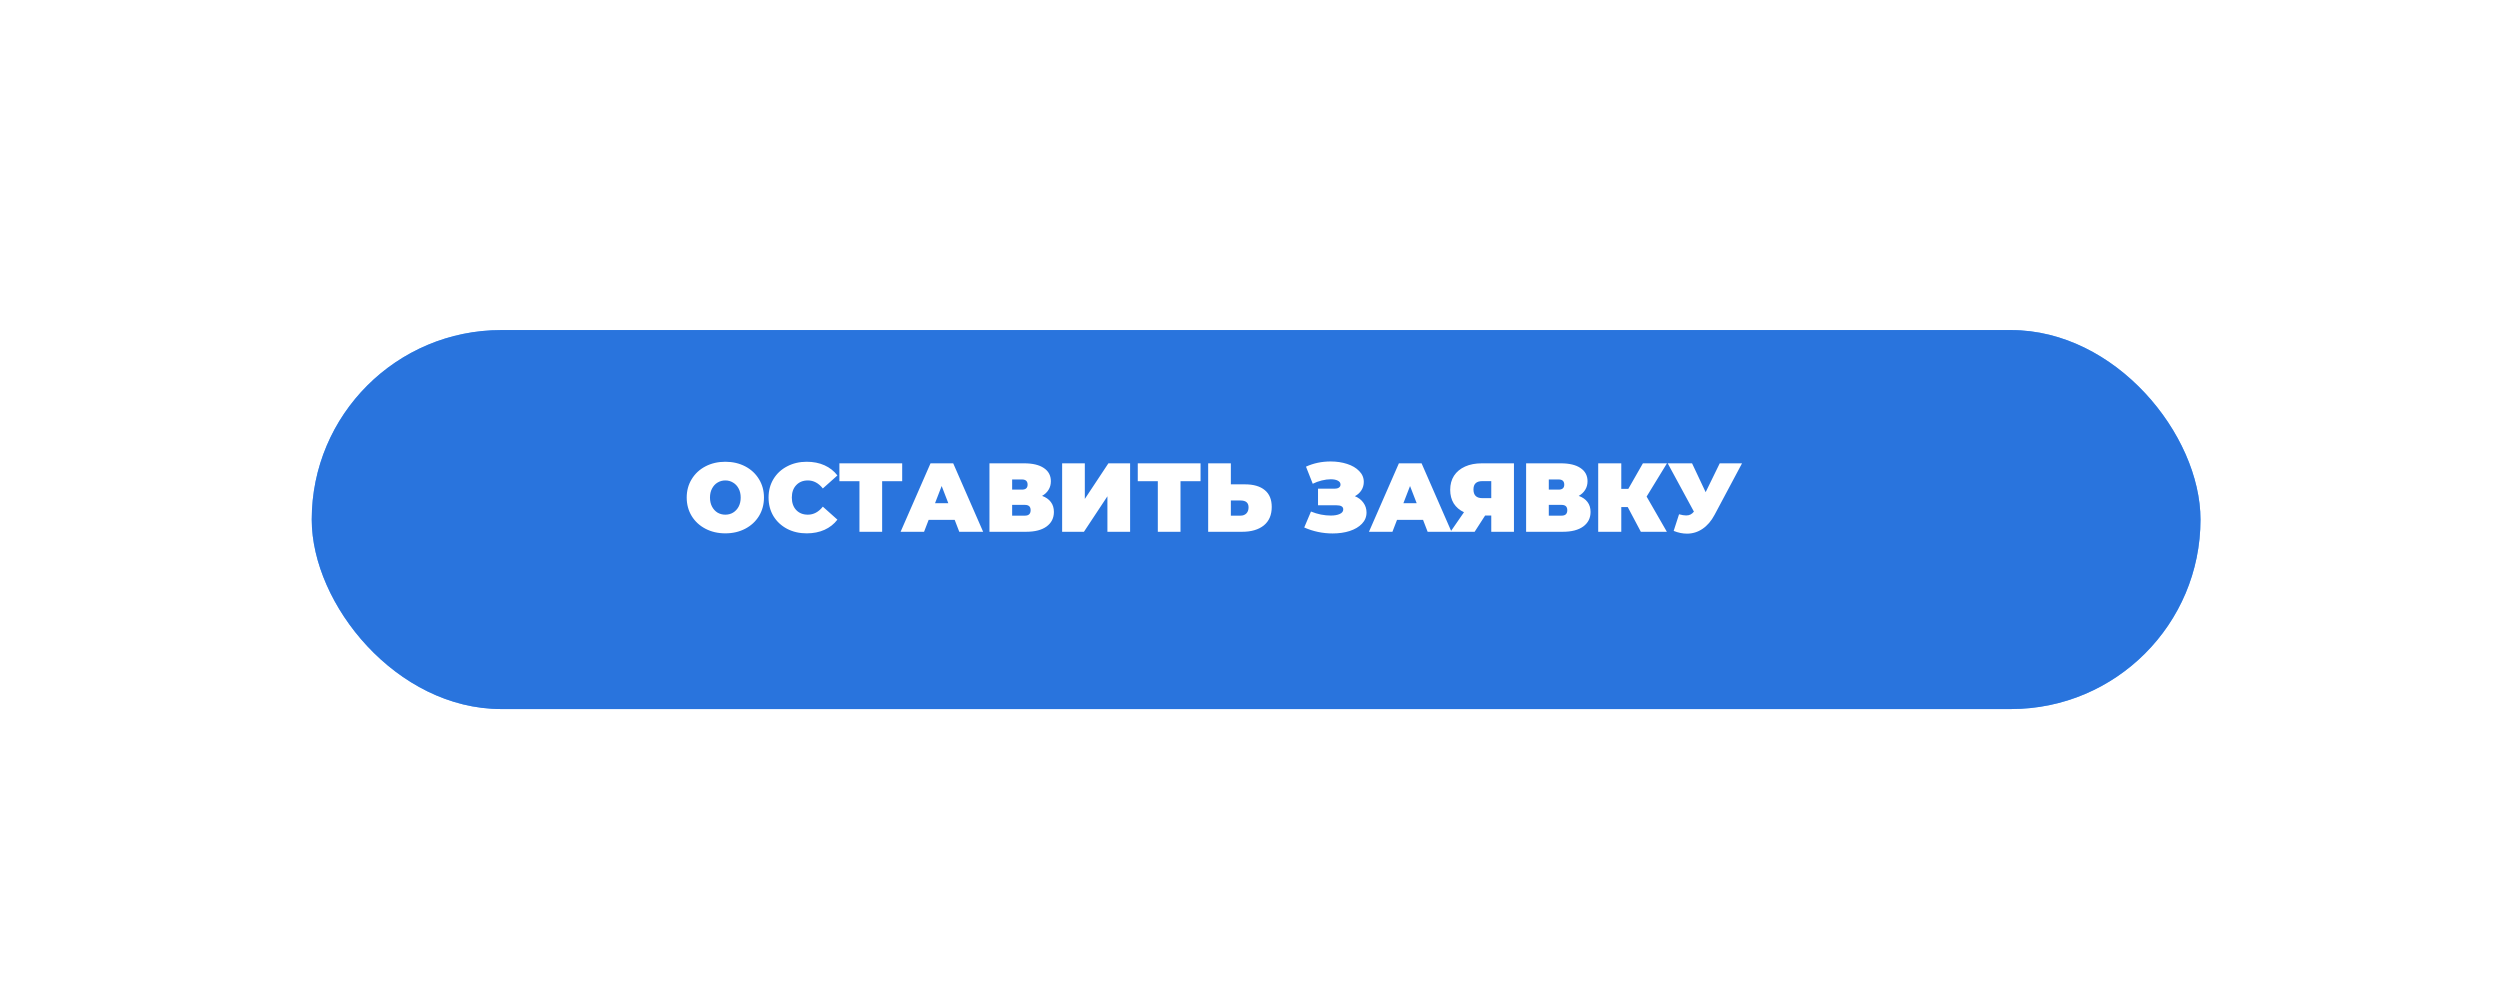<?xml version="1.0" encoding="UTF-8"?> <svg xmlns="http://www.w3.org/2000/svg" width="409" height="162" viewBox="0 0 409 162" fill="none"> <g filter="url(#filter0_df_51_378)"> <rect x="50" y="50" width="309" height="62" rx="31" fill="#64AEFF"></rect> </g> <g filter="url(#filter1_d_51_378)"> <rect x="50" y="50" width="309" height="62" rx="31" fill="#2974DD"></rect> </g> <path d="M118.665 87.256C117.459 87.256 116.377 87.005 115.417 86.504C114.457 86.003 113.705 85.309 113.161 84.424C112.617 83.528 112.345 82.52 112.345 81.4C112.345 80.28 112.617 79.277 113.161 78.392C113.705 77.496 114.457 76.797 115.417 76.296C116.377 75.795 117.459 75.544 118.665 75.544C119.87 75.544 120.953 75.795 121.913 76.296C122.873 76.797 123.625 77.496 124.169 78.392C124.713 79.277 124.985 80.28 124.985 81.4C124.985 82.52 124.713 83.528 124.169 84.424C123.625 85.309 122.873 86.003 121.913 86.504C120.953 87.005 119.87 87.256 118.665 87.256ZM118.665 84.2C119.134 84.2 119.555 84.088 119.929 83.864C120.313 83.629 120.617 83.304 120.841 82.888C121.065 82.461 121.177 81.965 121.177 81.4C121.177 80.835 121.065 80.344 120.841 79.928C120.617 79.501 120.313 79.176 119.929 78.952C119.555 78.717 119.134 78.6 118.665 78.6C118.195 78.6 117.769 78.717 117.385 78.952C117.011 79.176 116.713 79.501 116.489 79.928C116.265 80.344 116.153 80.835 116.153 81.4C116.153 81.965 116.265 82.461 116.489 82.888C116.713 83.304 117.011 83.629 117.385 83.864C117.769 84.088 118.195 84.2 118.665 84.2ZM131.976 87.256C130.792 87.256 129.725 87.011 128.776 86.52C127.826 86.019 127.08 85.325 126.536 84.44C126.002 83.544 125.736 82.531 125.736 81.4C125.736 80.269 126.002 79.261 126.536 78.376C127.08 77.48 127.826 76.787 128.776 76.296C129.725 75.795 130.792 75.544 131.976 75.544C133.064 75.544 134.034 75.736 134.888 76.12C135.741 76.504 136.445 77.059 137 77.784L134.616 79.912C133.922 79.037 133.106 78.6 132.168 78.6C131.378 78.6 130.744 78.856 130.264 79.368C129.784 79.869 129.544 80.547 129.544 81.4C129.544 82.253 129.784 82.936 130.264 83.448C130.744 83.949 131.378 84.2 132.168 84.2C133.106 84.2 133.922 83.763 134.616 82.888L137 85.016C136.445 85.741 135.741 86.296 134.888 86.68C134.034 87.064 133.064 87.256 131.976 87.256ZM147.598 78.728H144.318V87H140.606V78.728H137.326V75.8H147.598V78.728ZM156.185 85.048H151.929L151.177 87H147.337L152.233 75.8H155.945L160.841 87H156.937L156.185 85.048ZM155.145 82.328L154.057 79.512L152.969 82.328H155.145ZM170.483 81.128C171.112 81.352 171.592 81.688 171.923 82.136C172.253 82.573 172.419 83.112 172.419 83.752C172.419 84.755 172.019 85.549 171.219 86.136C170.429 86.712 169.309 87 167.859 87H161.875V75.8H167.555C168.941 75.8 170.013 76.056 170.771 76.568C171.539 77.08 171.923 77.8 171.923 78.728C171.923 79.261 171.795 79.731 171.539 80.136C171.293 80.541 170.941 80.872 170.483 81.128ZM165.587 80.104H167.187C167.805 80.104 168.115 79.832 168.115 79.288C168.115 78.723 167.805 78.44 167.187 78.44H165.587V80.104ZM167.683 84.36C168.301 84.36 168.611 84.061 168.611 83.464C168.611 82.888 168.301 82.6 167.683 82.6H165.587V84.36H167.683ZM173.765 75.8H177.477V81.624L181.333 75.8H184.885V87H181.173V81.192L177.333 87H173.765V75.8ZM196.411 78.728H193.131V87H189.419V78.728H186.139V75.8H196.411V78.728ZM203.688 79.24C205.085 79.24 206.163 79.555 206.92 80.184C207.677 80.803 208.056 81.72 208.056 82.936C208.056 84.248 207.624 85.256 206.76 85.96C205.896 86.653 204.712 87 203.208 87H197.656V75.8H201.368V79.24H203.688ZM202.952 84.36C203.336 84.36 203.651 84.243 203.896 84.008C204.141 83.763 204.264 83.427 204.264 83C204.264 82.253 203.827 81.88 202.952 81.88H201.368V84.36H202.952ZM221.66 81.176C222.257 81.421 222.721 81.779 223.052 82.248C223.393 82.717 223.564 83.251 223.564 83.848C223.564 84.552 223.313 85.165 222.812 85.688C222.321 86.2 221.655 86.595 220.812 86.872C219.98 87.139 219.052 87.272 218.028 87.272C216.396 87.272 214.844 86.947 213.372 86.296L214.476 83.688C214.999 83.901 215.543 84.067 216.108 84.184C216.673 84.291 217.207 84.344 217.708 84.344C218.316 84.344 218.807 84.259 219.18 84.088C219.564 83.917 219.756 83.667 219.756 83.336C219.756 82.888 219.388 82.664 218.652 82.664H215.628V79.944H218.332C218.652 79.944 218.892 79.885 219.052 79.768C219.223 79.651 219.308 79.485 219.308 79.272C219.308 78.995 219.159 78.781 218.86 78.632C218.572 78.483 218.188 78.408 217.708 78.408C217.26 78.408 216.775 78.472 216.252 78.6C215.729 78.728 215.233 78.909 214.764 79.144L213.66 76.344C214.897 75.779 216.241 75.496 217.692 75.496C218.663 75.496 219.559 75.629 220.38 75.896C221.212 76.163 221.873 76.552 222.364 77.064C222.865 77.565 223.116 78.157 223.116 78.84C223.116 79.341 222.988 79.795 222.732 80.2C222.476 80.605 222.119 80.931 221.66 81.176ZM232.81 85.048H228.554L227.802 87H223.962L228.858 75.8H232.57L237.466 87H233.562L232.81 85.048ZM231.77 82.328L230.682 79.512L229.594 82.328H231.77ZM247.683 75.8V87H243.971V84.344H242.963L241.251 87H237.299L239.507 83.8C238.782 83.459 238.222 82.979 237.827 82.36C237.443 81.731 237.251 80.989 237.251 80.136C237.251 79.251 237.459 78.483 237.875 77.832C238.302 77.181 238.905 76.68 239.683 76.328C240.462 75.976 241.379 75.8 242.435 75.8H247.683ZM242.499 78.712C241.539 78.712 241.059 79.165 241.059 80.072C241.059 81.021 241.539 81.496 242.499 81.496H243.971V78.712H242.499ZM258.28 81.128C258.909 81.352 259.389 81.688 259.72 82.136C260.05 82.573 260.216 83.112 260.216 83.752C260.216 84.755 259.816 85.549 259.016 86.136C258.226 86.712 257.106 87 255.656 87H249.672V75.8H255.352C256.738 75.8 257.81 76.056 258.568 76.568C259.336 77.08 259.72 77.8 259.72 78.728C259.72 79.261 259.592 79.731 259.336 80.136C259.09 80.541 258.738 80.872 258.28 81.128ZM253.384 80.104H254.984C255.602 80.104 255.912 79.832 255.912 79.288C255.912 78.723 255.602 78.44 254.984 78.44H253.384V80.104ZM255.48 84.36C256.098 84.36 256.408 84.061 256.408 83.464C256.408 82.888 256.098 82.6 255.48 82.6H253.384V84.36H255.48ZM269.386 81.24L272.698 87H268.442L266.298 82.952H265.242V87H261.466V75.8H265.242V79.976H266.394L268.778 75.8H272.714L269.386 81.24ZM284.997 75.8L280.501 84.232C279.967 85.235 279.311 85.997 278.533 86.52C277.765 87.043 276.917 87.304 275.989 87.304C275.274 87.304 274.549 87.155 273.813 86.856L274.693 84.136C275.162 84.264 275.546 84.328 275.845 84.328C276.122 84.328 276.357 84.28 276.549 84.184C276.751 84.088 276.943 83.928 277.125 83.704L272.837 75.8H276.821L279.045 80.52L281.349 75.8H284.997Z" fill="white"></path> <defs> <filter id="filter0_df_51_378" x="0" y="0" width="409" height="162" filterUnits="userSpaceOnUse" color-interpolation-filters="sRGB"> <feFlood flood-opacity="0" result="BackgroundImageFix"></feFlood> <feColorMatrix in="SourceAlpha" type="matrix" values="0 0 0 0 0 0 0 0 0 0 0 0 0 0 0 0 0 0 127 0" result="hardAlpha"></feColorMatrix> <feOffset dx="1" dy="4"></feOffset> <feGaussianBlur stdDeviation="7.5"></feGaussianBlur> <feColorMatrix type="matrix" values="0 0 0 0 0 0 0 0 0 0 0 0 0 0 0 0 0 0 0.15 0"></feColorMatrix> <feBlend mode="normal" in2="BackgroundImageFix" result="effect1_dropShadow_51_378"></feBlend> <feBlend mode="normal" in="SourceGraphic" in2="effect1_dropShadow_51_378" result="shape"></feBlend> <feGaussianBlur stdDeviation="25" result="effect2_foregroundBlur_51_378"></feGaussianBlur> </filter> <filter id="filter1_d_51_378" x="36" y="39" width="339" height="92" filterUnits="userSpaceOnUse" color-interpolation-filters="sRGB"> <feFlood flood-opacity="0" result="BackgroundImageFix"></feFlood> <feColorMatrix in="SourceAlpha" type="matrix" values="0 0 0 0 0 0 0 0 0 0 0 0 0 0 0 0 0 0 127 0" result="hardAlpha"></feColorMatrix> <feOffset dx="1" dy="4"></feOffset> <feGaussianBlur stdDeviation="7.5"></feGaussianBlur> <feColorMatrix type="matrix" values="0 0 0 0 0 0 0 0 0 0 0 0 0 0 0 0 0 0 0.15 0"></feColorMatrix> <feBlend mode="normal" in2="BackgroundImageFix" result="effect1_dropShadow_51_378"></feBlend> <feBlend mode="normal" in="SourceGraphic" in2="effect1_dropShadow_51_378" result="shape"></feBlend> </filter> </defs> </svg> 